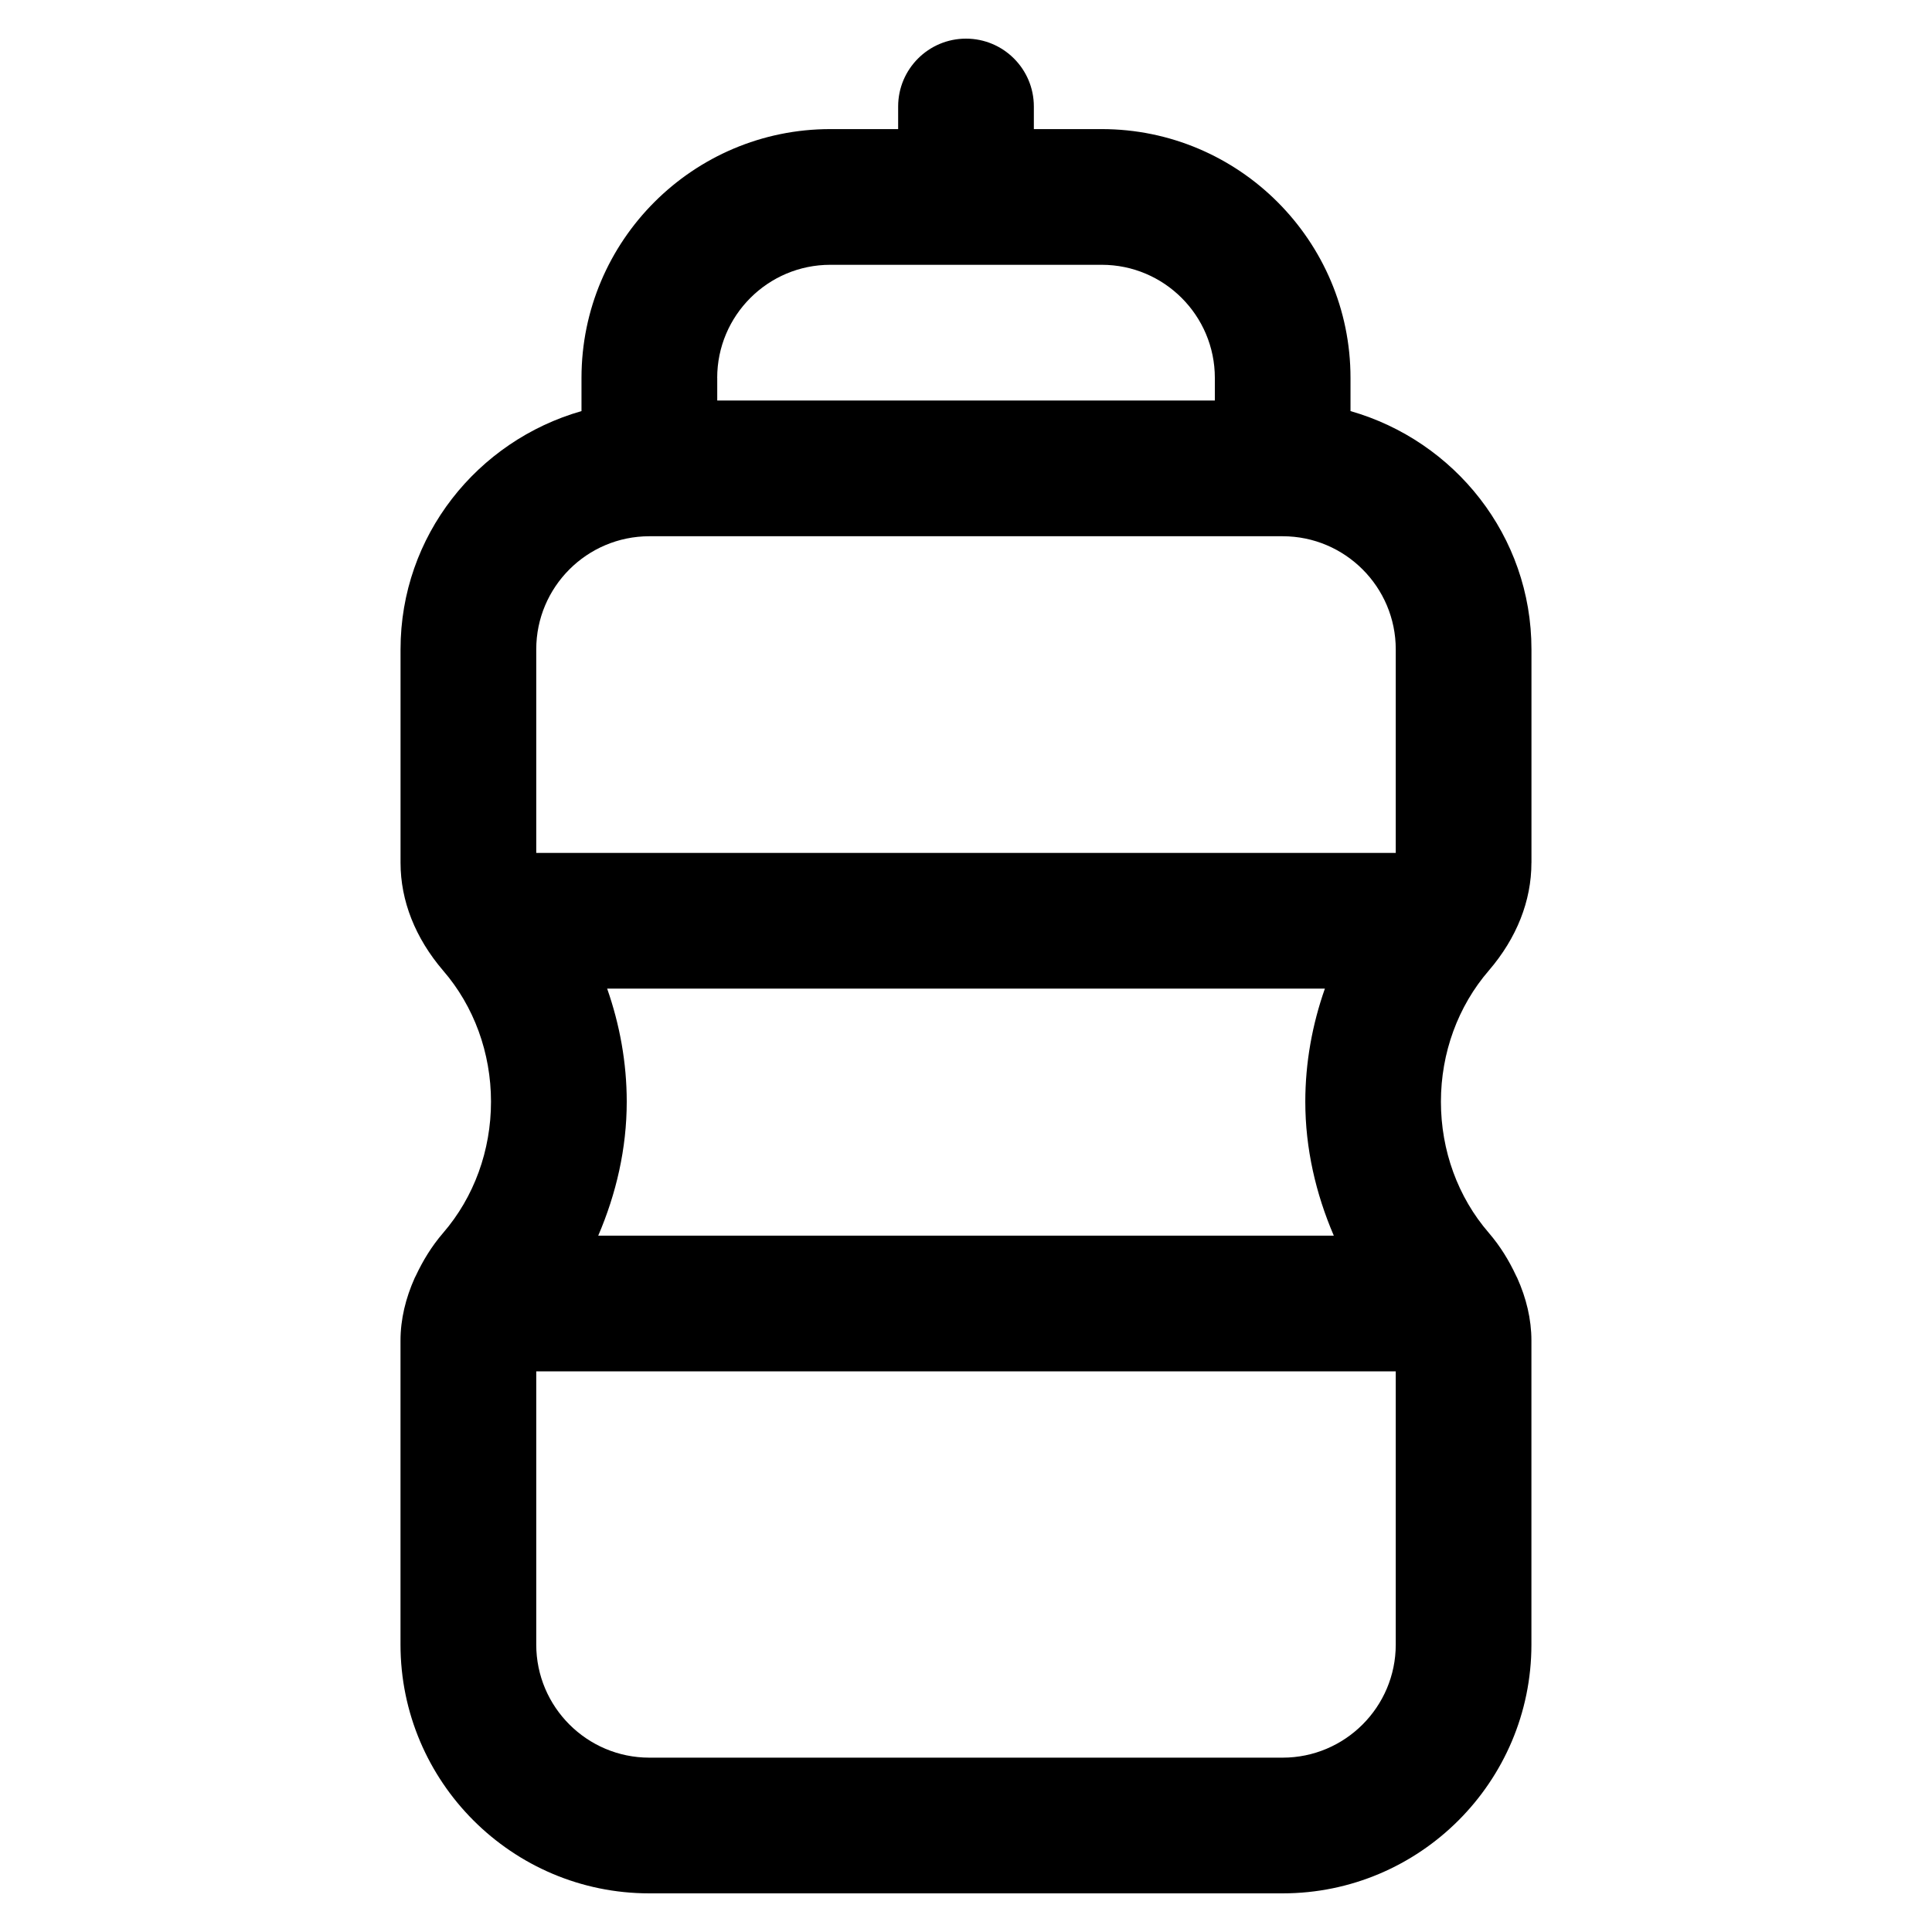 <svg viewBox="0 0 500 500" xmlns="http://www.w3.org/2000/svg" id="Content">
  <defs>
    <style>
      .cls-1 {
        stroke-width: 0px;
      }
    </style>
  </defs>
  <path d="M396.34,223.29v-55.25c0-29.38-19.89-53.95-46.83-61.65v-8.59c0-35.51-28.88-64.39-64.39-64.39h-17.56v-5.85c0-9.69-7.86-17.56-17.56-17.56s-17.56,7.87-17.56,17.56v5.85h-17.56c-35.51,0-64.39,28.88-64.39,64.39v8.59c-26.94,7.7-46.83,32.27-46.83,61.65v55.25c0,9.83,3.8,19.46,11.02,27.9,8,9.24,12.39,21.31,12.39,33.93s-4.39,24.7-12.39,33.96c-2.99,3.47-5.24,7.2-7.04,11.03-.1.22-.23.41-.32.63-2.33,5.21-3.67,10.66-3.67,16.21v78.66c0,35.51,28.88,64.39,64.39,64.39h163.9c35.51,0,64.39-28.88,64.39-64.39v-78.66c0-5.55-1.33-11-3.67-16.21-.09-.22-.21-.4-.31-.61-1.79-3.85-4.05-7.58-7.05-11.07-8-9.24-12.39-21.31-12.39-33.93s4.39-24.69,12.42-33.98c7.2-8.39,11-18.02,11-27.85ZM185.61,97.8c0-16.14,13.12-29.27,29.27-29.27h70.25c16.14,0,29.27,13.12,29.27,29.27v5.85h-128.78v-5.85ZM168.05,138.78h163.9c16.14,0,29.27,13.12,29.27,29.27v52.68h-222.44v-52.68c0-16.14,13.12-29.27,29.27-29.27ZM157.12,255.85h185.76c-3.27,9.3-5.07,19.17-5.07,29.27,0,12.11,2.72,23.82,7.38,34.67h-190.37c4.66-10.85,7.38-22.56,7.38-34.67,0-10.1-1.81-19.97-5.07-29.27ZM331.95,454.88h-163.9c-16.14,0-29.27-13.12-29.27-29.27v-70.7h222.44v70.7c0,16.14-13.13,29.27-29.27,29.27Z" class="cls-1"></path>
</svg>